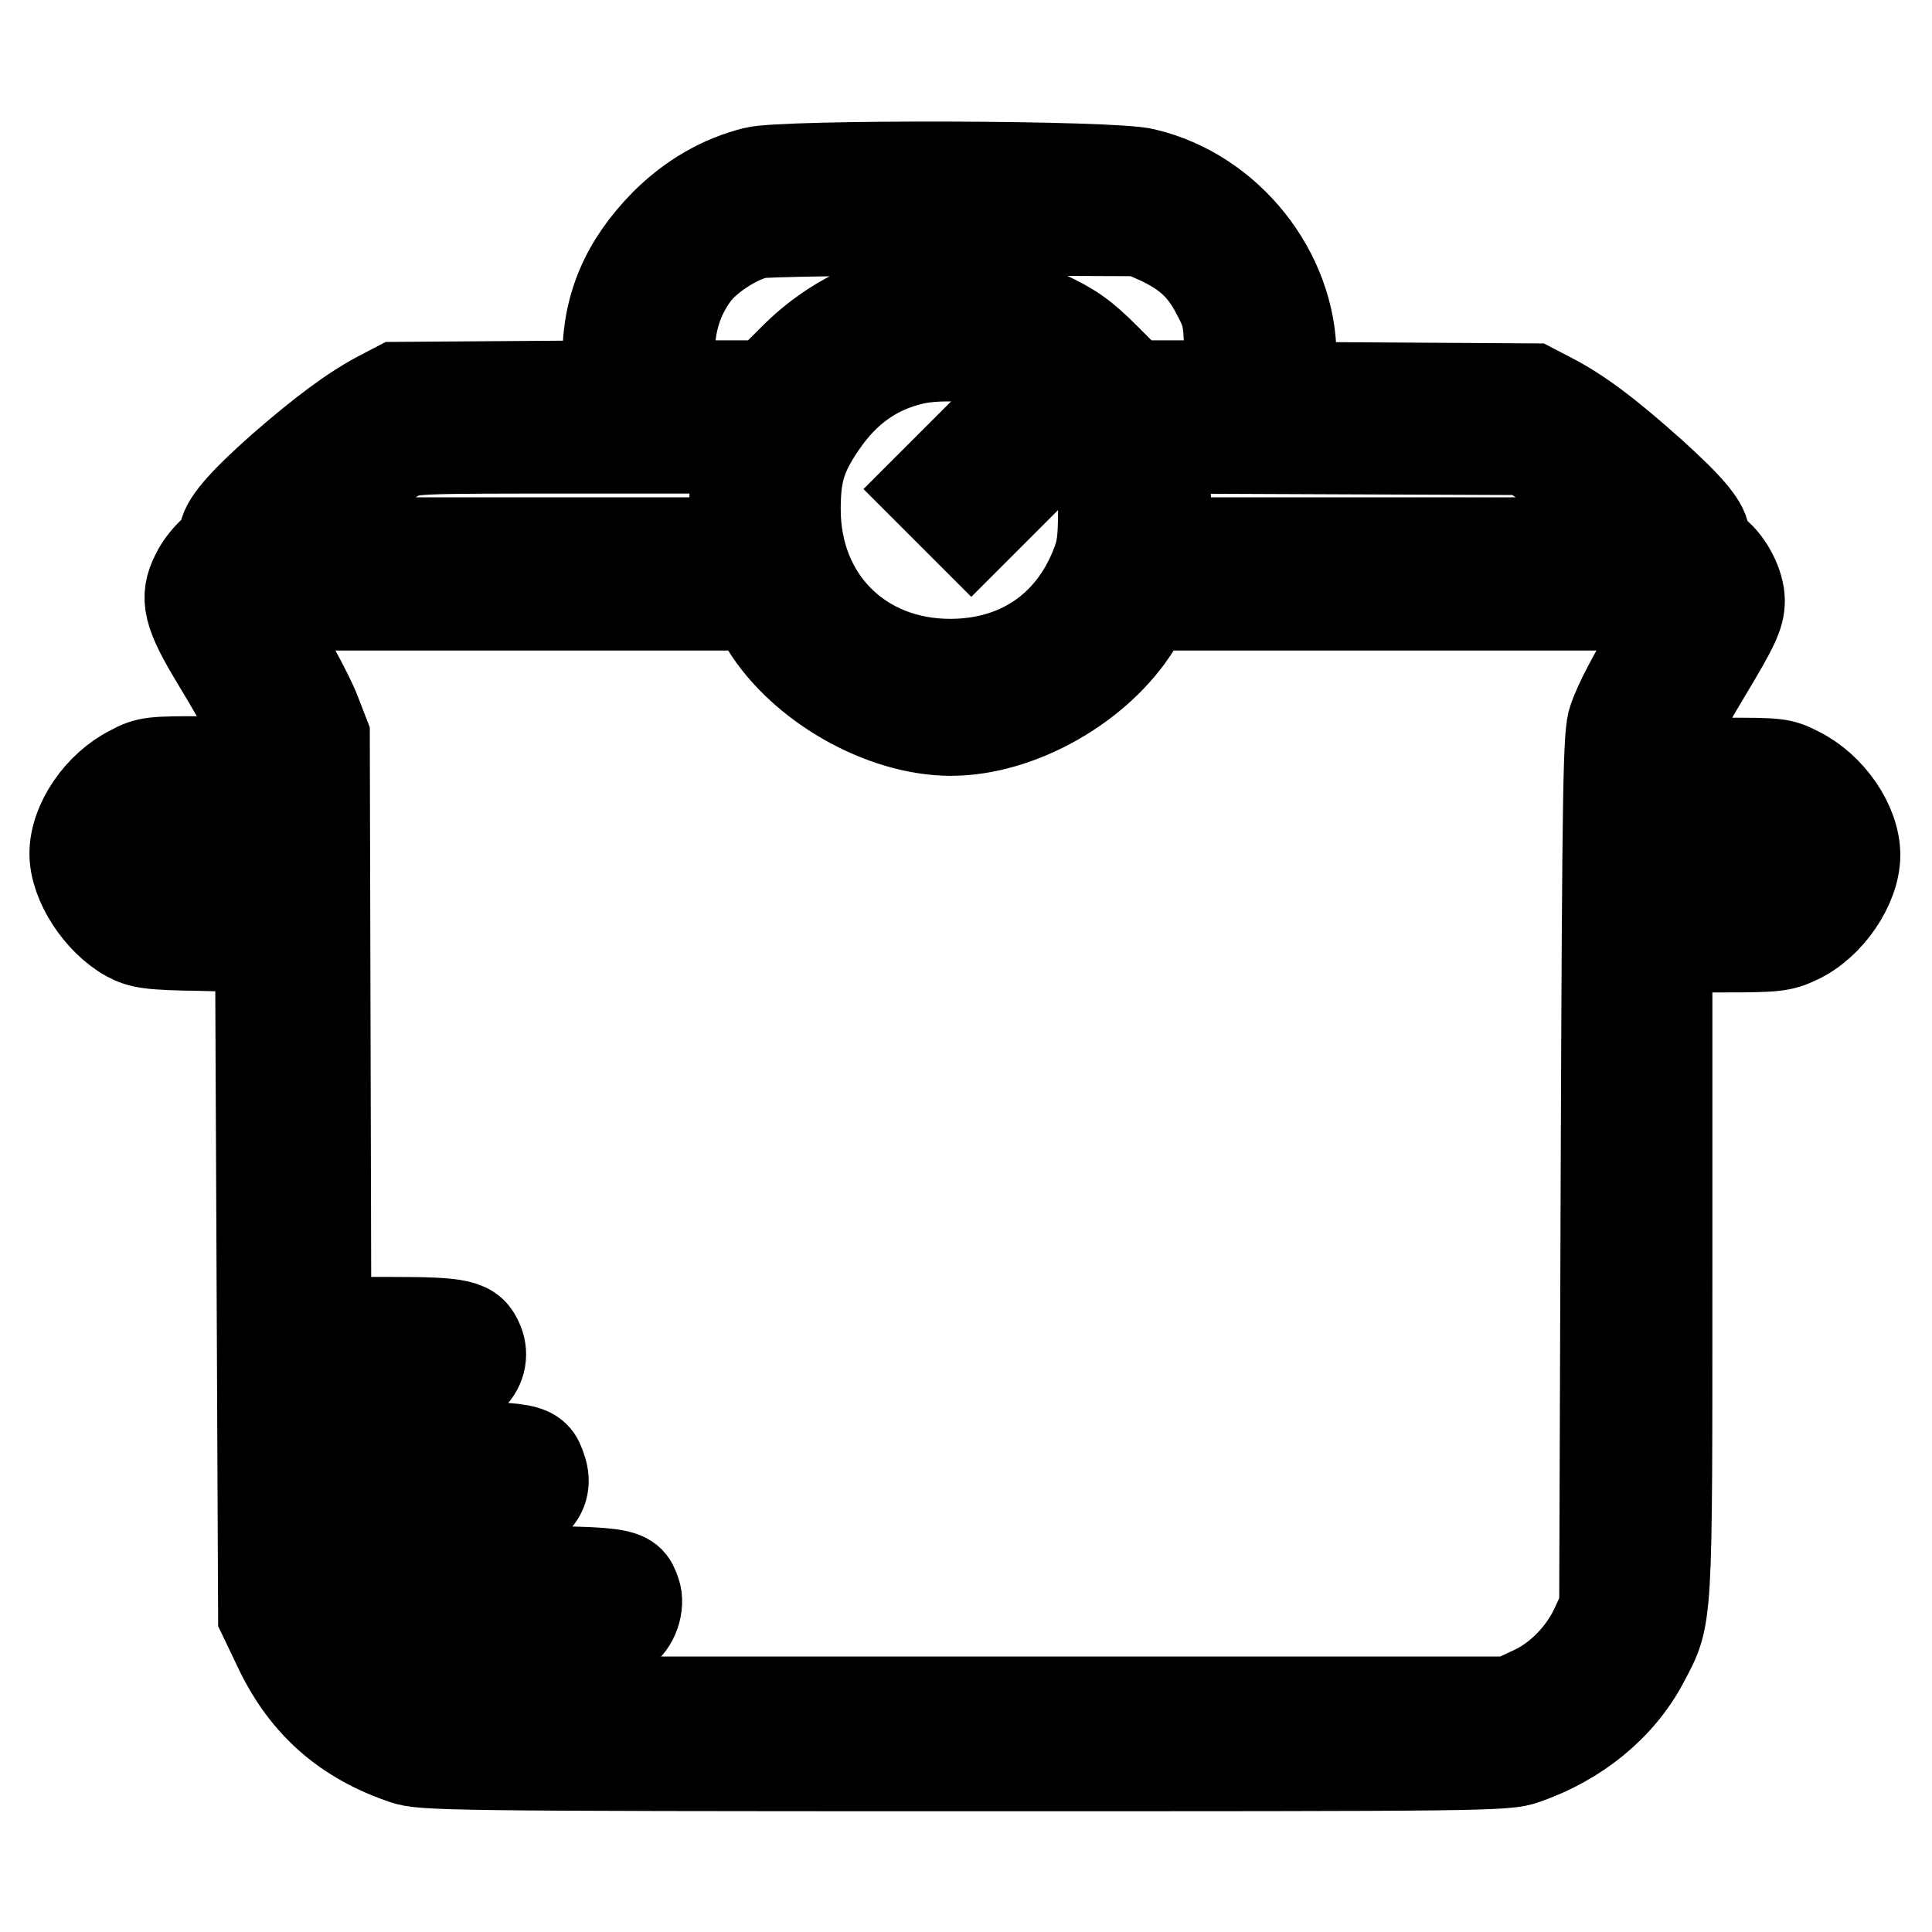 <?xml version="1.0" encoding="utf-8"?>
<!-- Svg Vector Icons : http://www.onlinewebfonts.com/icon -->
<!DOCTYPE svg PUBLIC "-//W3C//DTD SVG 1.1//EN" "http://www.w3.org/Graphics/SVG/1.1/DTD/svg11.dtd">
<svg version="1.1" xmlns="http://www.w3.org/2000/svg" xmlns:xlink="http://www.w3.org/1999/xlink" x="0px" y="0px" viewBox="0 0 256 256" enable-background="new 0 0 256 256" xml:space="preserve">
<g><g><g><path stroke-width="12" fill-opacity="0" stroke="#000000"  d="M100,22.8c-4.4,1.1-8.4,3.4-11.9,6.9c-5.2,5.3-7.6,10.9-7.6,17.9v3.5l-13.9,0.1l-14,0.1l-2.3,1.2c-3.6,1.9-7.6,4.9-13,9.6c-5.3,4.7-7.6,7.4-7.6,9c0,0.6-0.6,1.4-1.4,2c-0.7,0.6-1.8,1.9-2.3,3c-1.6,3.1-1.1,5.2,2.8,11.6c4.1,6.8,5.3,9.3,5.8,11.4l0.3,1.8h-7.6c-7.1,0-7.7,0-9.9,1.2c-4.2,2.1-7.5,6.9-7.5,11c0,3.9,3.3,8.9,7.1,11c1.7,0.9,2.8,1.1,9.7,1.2l7.8,0.2l0.2,44.3l0.2,44.3l2.2,4.6c3.5,7.2,8.8,11.8,16.5,14.4c2.4,0.8,5.4,0.9,74.2,0.9c68.8,0,71.8,0,74.2-0.9c7-2.4,12.7-7.1,15.8-13c3.2-6.1,3.1-4.4,3.1-51.9v-42.7h7.5c6.9,0,7.7-0.1,9.8-1.1c4.1-1.9,7.6-7,7.6-11.1c0-4.1-3.3-8.9-7.5-11c-2.3-1.2-2.8-1.2-9.9-1.2h-7.6l0.3-1.8c0.4-2.1,1.7-4.7,5-10.2c3.6-6,4.4-7.6,4.4-9.5c0-2.1-1.5-5-3.2-6.3c-0.8-0.6-1.4-1.4-1.4-1.9c0-1.7-1.8-3.9-7.1-8.7c-5.6-5-9.5-8-13.4-10l-2.3-1.2l-16-0.1l-16-0.1v-4c0-11.2-8.4-21.7-19.4-24.3C148,21.9,103.8,21.8,100,22.8z M153.8,31.8c3.5,1.7,5.6,3.5,7.4,7c1.4,2.6,1.6,3.3,1.7,7.6l0.2,4.7h-6.5h-6.5l-3.6-3.6c-3-3-4.4-4-8-5.7c-5-2.4-7.8-3.1-12.8-3.1c-7.6,0-14.8,3.1-20.5,8.8l-3.6,3.6h-6.5h-6.4v-3.9c0-4.5,1.1-7.9,3.4-11c1.7-2.2,5.5-4.7,8.3-5.3c1.1-0.2,12.5-0.4,26.3-0.4l24.4,0.1L153.8,31.8z M132.8,48.2c5.1,1.8,9.5,5.9,12.3,11.6c1,1.9,1.1,2.9,1.1,7.5c0,4.5-0.2,5.7-1.1,7.9c-3.3,8.2-10.3,12.8-19.2,12.8c-11.9,0-20.5-8.6-20.5-20.5c0-4.8,0.7-7.2,3.4-11.2c3.2-4.7,7.1-7.5,12.3-8.7C124.3,46.9,129.8,47.1,132.8,48.2z M97.9,60.7c-0.2,0.7-0.5,3.5-0.6,6.2l-0.3,5H68.2H39.3l2.7-2.8c3.5-3.5,8.2-7.4,10.6-8.7c1.8-1,2.3-1,23.7-1h21.8L97.9,60.7z M205.3,61.7c1.6,1.1,4.8,3.8,7.1,6.1l4.2,4.1l-30.9,0h-31l-0.2-5c-0.1-2.7-0.4-5.5-0.6-6.2l-0.3-1.3l24.3,0.1l24.4,0.1L205.3,61.7z M101.5,82.9c4.8,7.8,15.4,13.9,24.5,13.9c9.1,0,19.6-6,24.5-13.9l1.7-2.7H187h35l-2.1,3.5c-3.6,6.1-5.3,9.3-6.1,11.6c-0.7,1.9-0.8,8-1,60l-0.2,57.8l-1.3,2.8c-1.7,3.5-4.8,6.7-8.4,8.3l-2.8,1.3H128H55.9l-2.8-1.3c-2.9-1.3-6.3-4.3-7.4-6.4l-0.7-1.3h18.3c12.2,0,18.6-0.2,19.2-0.5c1.4-0.8,2.3-3.3,1.7-5c-1-2.8-1.2-2.8-22.1-2.8H43.2v-4.1V200h13c11.2,0,13.2-0.1,14.1-0.7c1.6-1.1,2.1-2.8,1.4-4.7c-0.9-2.8-1.6-2.9-15.9-2.9H43.2v-4.1v-4.1h8.9c8.2,0,9-0.1,10.1-0.9c1.4-1.2,1.9-3,1.2-4.7c-1-2.4-2.3-2.7-11.7-2.7h-8.5l-0.1-38.9L43,97.5l-1.2-3.1c-1-2.6-4.4-8.7-7.2-13.2l-0.6-1h32.9h33L101.5,82.9z M34.8,113.2l-0.1,4.1l-5.8,0.1c-6.7,0.1-8.5-0.1-9.7-1.3s-1.2-4.7,0-5.9c0.8-0.8,1.5-0.9,8.3-0.9h7.4L34.8,113.2z M236.8,110.1c1.2,1.2,1.3,4.7,0,5.9s-3,1.5-9.7,1.3l-5.8-0.1l-0.1-4.1l-0.1-4h7.4C235.3,109.2,236,109.3,236.8,110.1z"/><path stroke-width="12" fill-opacity="0" stroke="#000000"  d="M129,58.7l-6.1,6.1l2.9,2.9l2.9,2.9l6.2-6.2l6.2-6.2l-2.8-2.8c-1.5-1.5-2.9-2.8-3-2.8C135.2,52.5,132.4,55.3,129,58.7z"/></g></g></g>
</svg>